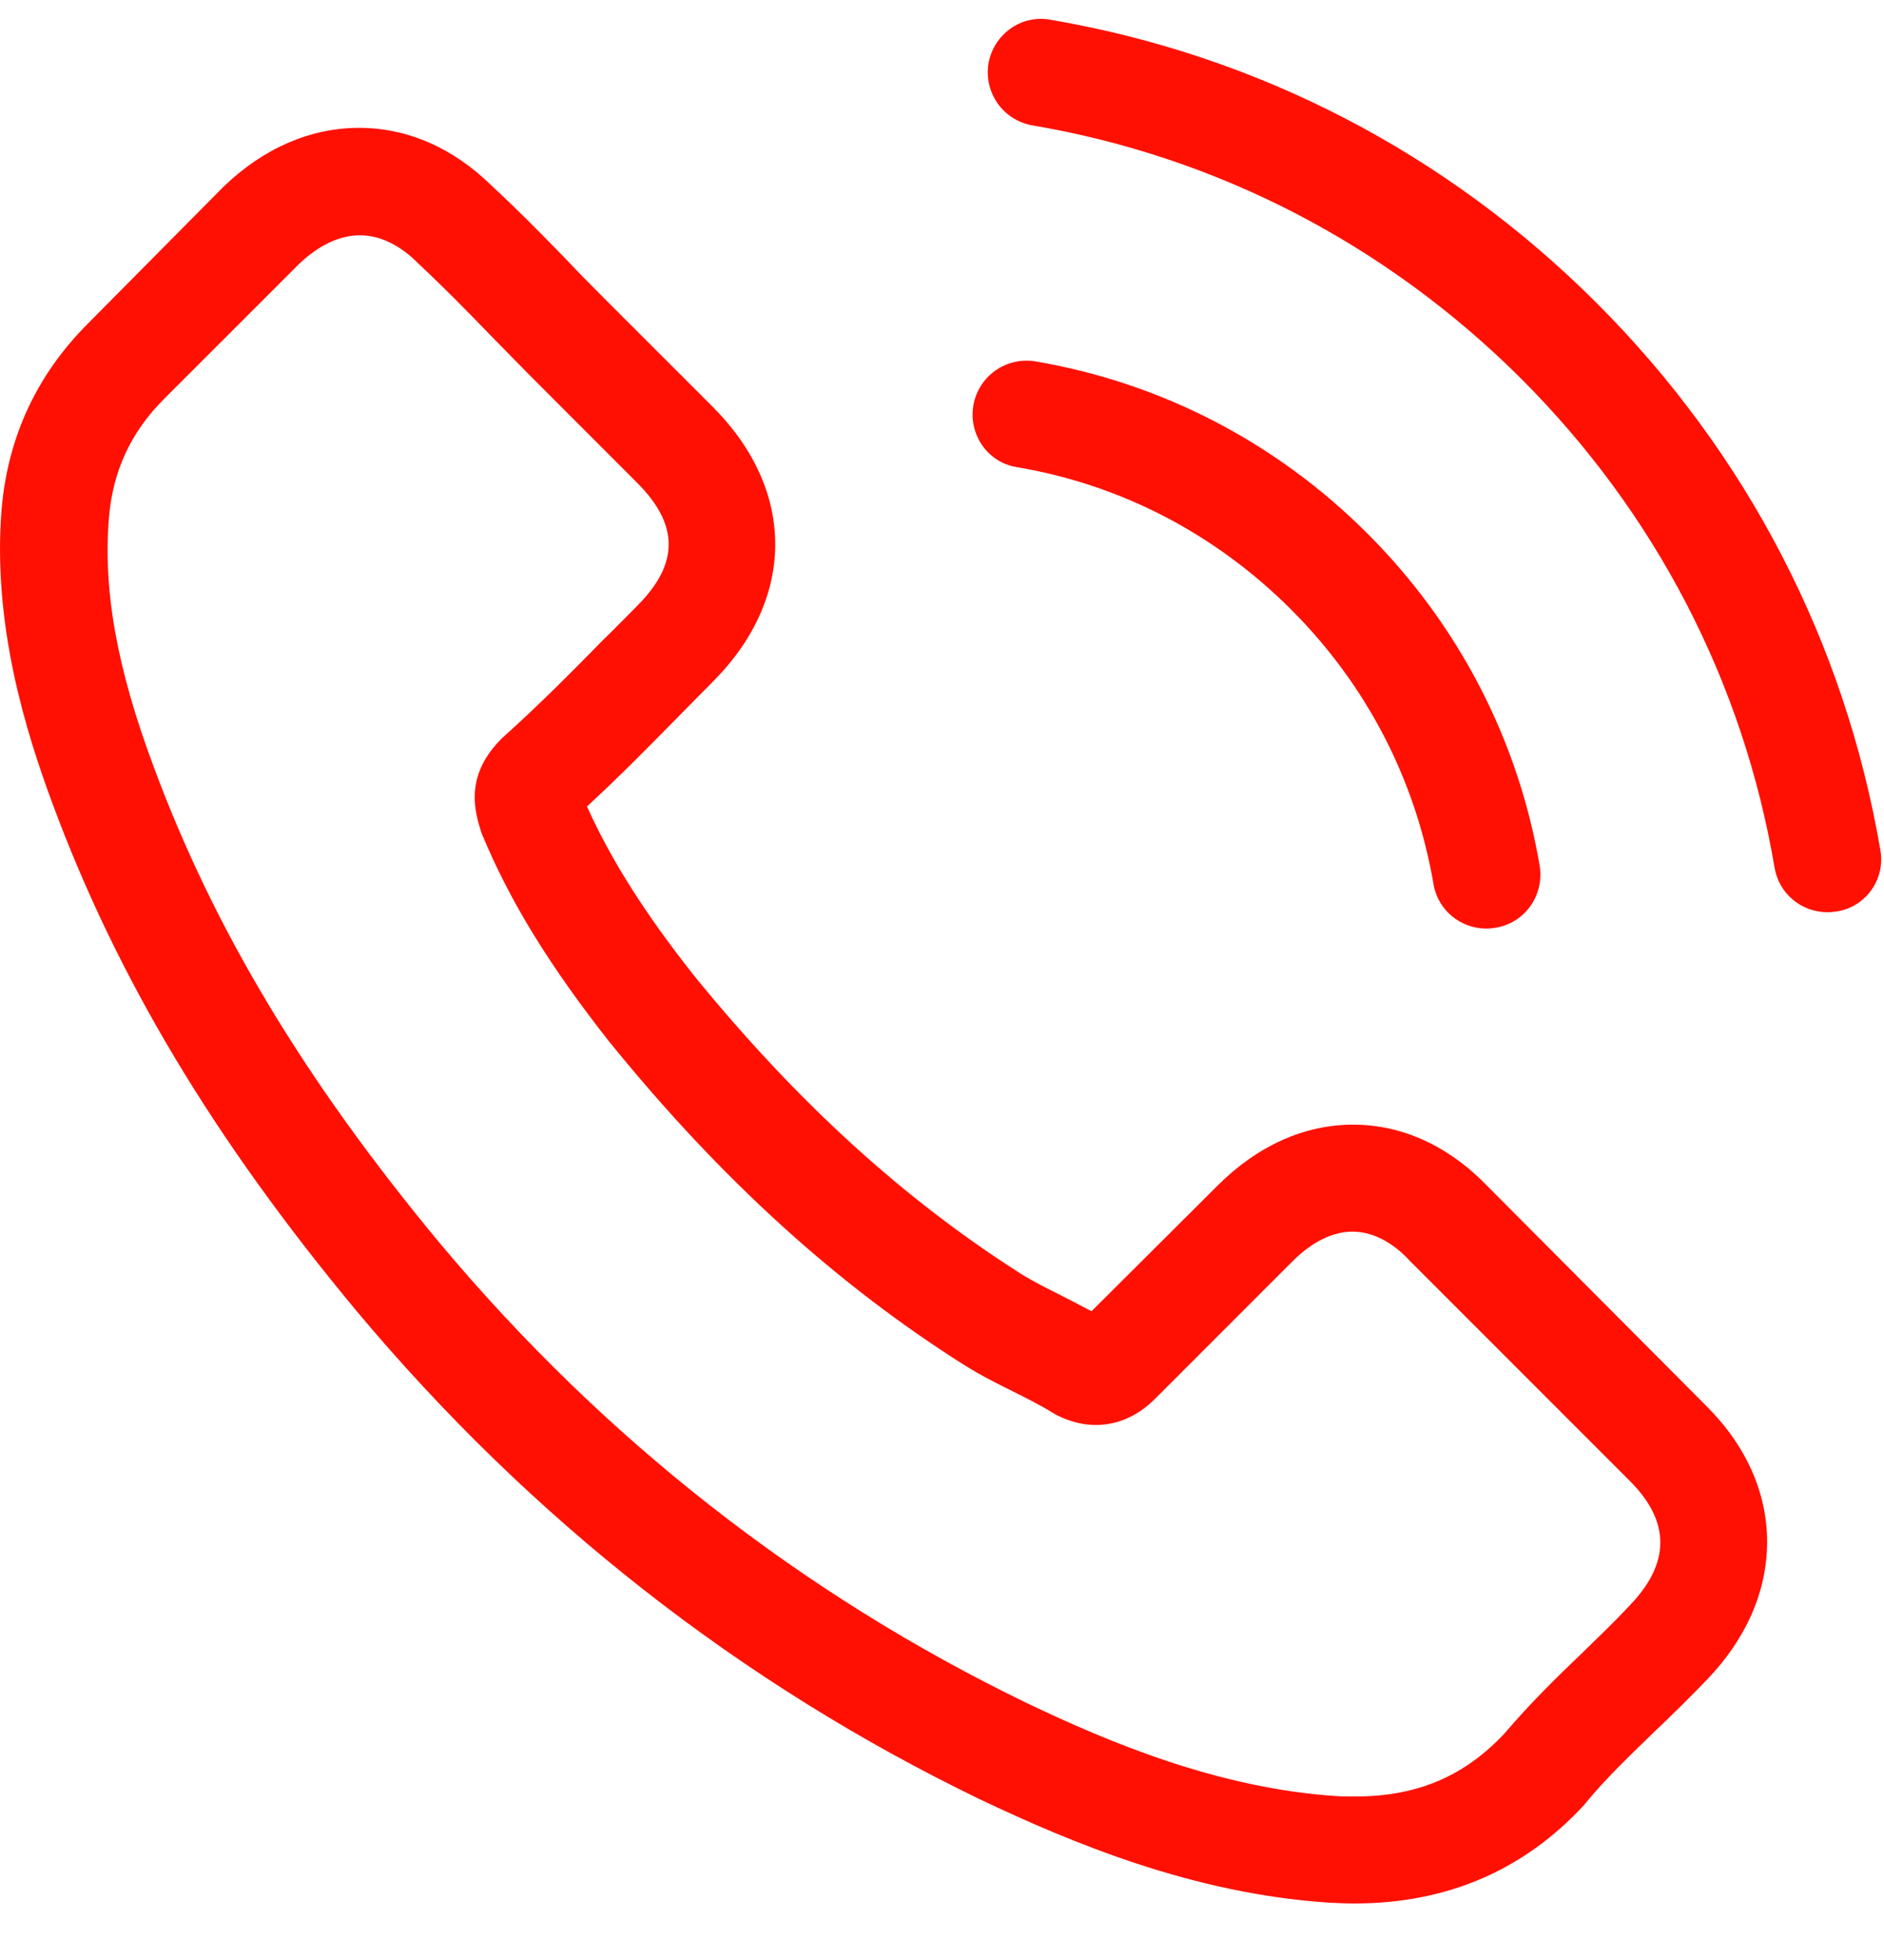 <svg width="25" height="26" viewBox="0 0 25 26" fill="none" xmlns="http://www.w3.org/2000/svg">
<path d="M19.74 15.737C19.228 15.204 18.61 14.919 17.956 14.919C17.307 14.919 16.685 15.199 16.152 15.732L14.484 17.394C14.347 17.32 14.21 17.251 14.078 17.183C13.888 17.088 13.709 16.998 13.556 16.903C11.994 15.911 10.575 14.618 9.213 12.946C8.554 12.112 8.11 11.41 7.789 10.698C8.221 10.302 8.622 9.891 9.013 9.495C9.16 9.347 9.308 9.194 9.456 9.046C10.564 7.938 10.564 6.503 9.456 5.395L8.015 3.955C7.852 3.791 7.683 3.622 7.525 3.453C7.208 3.126 6.876 2.789 6.533 2.472C6.021 1.965 5.409 1.696 4.765 1.696C4.121 1.696 3.499 1.965 2.971 2.472C2.966 2.477 2.966 2.477 2.961 2.482L1.167 4.292C0.491 4.968 0.106 5.791 0.022 6.746C-0.105 8.287 0.349 9.722 0.697 10.661C1.552 12.967 2.829 15.104 4.734 17.394C7.045 20.153 9.825 22.332 13.002 23.868C14.215 24.443 15.835 25.124 17.645 25.24C17.756 25.245 17.872 25.25 17.977 25.25C19.196 25.25 20.22 24.812 21.022 23.942C21.027 23.931 21.038 23.926 21.043 23.915C21.317 23.583 21.634 23.282 21.966 22.96C22.193 22.744 22.425 22.517 22.652 22.28C23.175 21.736 23.449 21.103 23.449 20.454C23.449 19.8 23.169 19.172 22.636 18.644L19.74 15.737ZM21.629 21.293C21.623 21.293 21.623 21.298 21.629 21.293C21.423 21.515 21.212 21.715 20.985 21.937C20.642 22.264 20.294 22.607 19.967 22.992C19.434 23.562 18.806 23.831 17.983 23.831C17.904 23.831 17.819 23.831 17.74 23.826C16.173 23.725 14.716 23.113 13.624 22.591C10.638 21.145 8.015 19.093 5.836 16.491C4.037 14.323 2.834 12.318 2.037 10.165C1.547 8.851 1.367 7.827 1.446 6.862C1.499 6.245 1.737 5.733 2.174 5.295L3.974 3.496C4.232 3.253 4.507 3.121 4.776 3.121C5.108 3.121 5.377 3.321 5.546 3.49C5.551 3.496 5.557 3.501 5.562 3.506C5.884 3.807 6.19 4.118 6.512 4.451C6.675 4.619 6.844 4.788 7.013 4.962L8.453 6.403C9.013 6.962 9.013 7.479 8.453 8.039C8.3 8.192 8.153 8.345 8 8.492C7.556 8.946 7.134 9.368 6.675 9.78C6.665 9.79 6.654 9.796 6.649 9.806C6.195 10.26 6.28 10.703 6.375 11.004C6.38 11.02 6.385 11.036 6.39 11.051C6.765 11.959 7.293 12.814 8.095 13.832L8.1 13.837C9.556 15.631 11.092 17.03 12.785 18.101C13.002 18.238 13.223 18.349 13.434 18.454C13.624 18.549 13.804 18.639 13.957 18.734C13.978 18.744 13.999 18.76 14.02 18.771C14.2 18.86 14.368 18.903 14.542 18.903C14.98 18.903 15.255 18.628 15.344 18.539L17.149 16.734C17.328 16.555 17.613 16.338 17.946 16.338C18.273 16.338 18.542 16.544 18.706 16.724C18.711 16.729 18.711 16.729 18.716 16.734L21.623 19.641C22.167 20.18 22.167 20.734 21.629 21.293Z" fill="#ff1003"/>
<path d="M13.493 6.197C14.875 6.429 16.131 7.084 17.133 8.086C18.136 9.089 18.785 10.345 19.022 11.727C19.08 12.075 19.381 12.318 19.724 12.318C19.766 12.318 19.803 12.313 19.845 12.307C20.236 12.244 20.494 11.875 20.431 11.484C20.146 9.812 19.355 8.287 18.146 7.078C16.938 5.87 15.413 5.079 13.741 4.794C13.35 4.73 12.986 4.989 12.917 5.374C12.849 5.759 13.102 6.134 13.493 6.197Z" fill="#ff1003"/>
<path d="M24.952 11.278C24.482 8.524 23.184 6.017 21.19 4.023C19.195 2.028 16.689 0.73 13.935 0.261C13.55 0.192 13.185 0.456 13.117 0.841C13.054 1.232 13.312 1.596 13.703 1.664C16.161 2.081 18.404 3.247 20.187 5.025C21.971 6.809 23.132 9.051 23.548 11.51C23.607 11.858 23.907 12.101 24.25 12.101C24.292 12.101 24.329 12.096 24.372 12.091C24.757 12.033 25.021 11.663 24.952 11.278Z" fill="#ff1003"/>
</svg>

